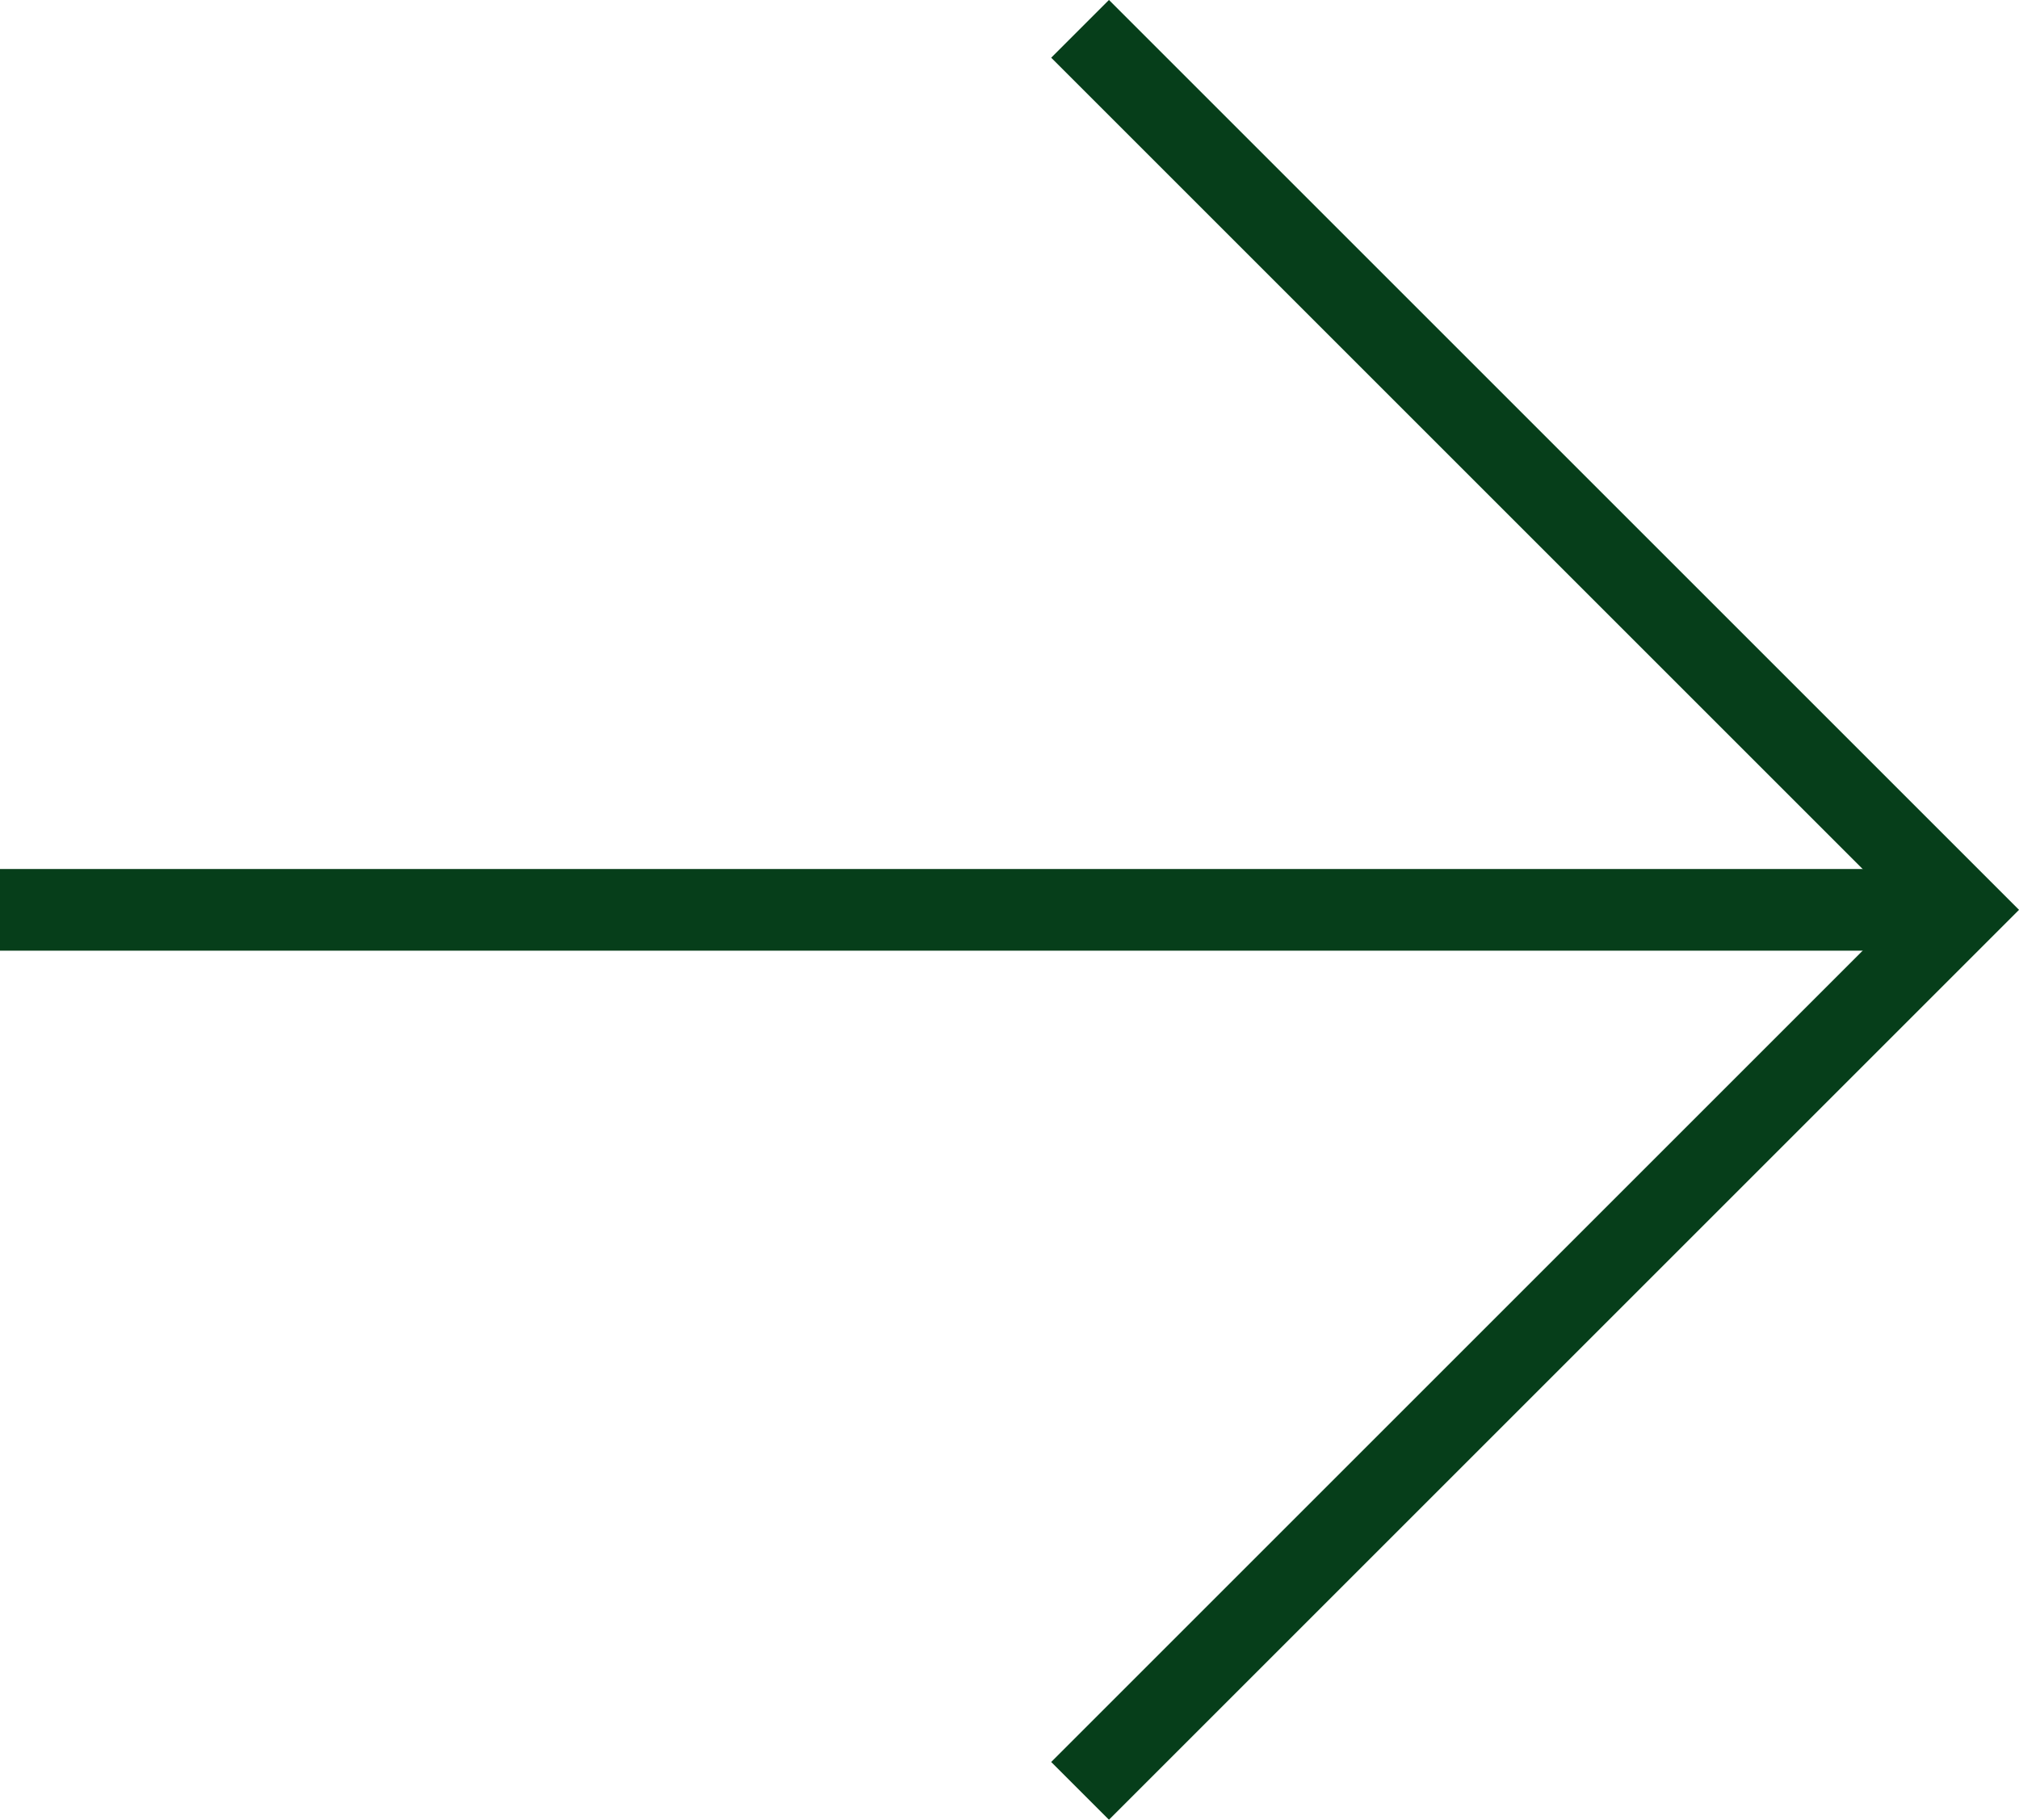 <?xml version="1.0" encoding="UTF-8"?>
<svg xmlns="http://www.w3.org/2000/svg" xmlns:xlink="http://www.w3.org/1999/xlink" width="24.718" height="22.283" viewBox="0 0 24.718 22.283">
  <defs>
    <clipPath id="clip-path">
      <rect id="Rectangle_8" data-name="Rectangle 8" width="24.718" height="22.283" transform="translate(0 0)" fill="none" stroke="#063e1a" stroke-width="1"></rect>
    </clipPath>
  </defs>
  <g id="Group_6" data-name="Group 6" transform="translate(0 0)">
    <g id="Group_5" data-name="Group 5" clip-path="url(#clip-path)">
      <line id="Line_21" data-name="Line 21" x2="23.393" transform="translate(0 11.141)" fill="none" stroke="#063e1a" stroke-miterlimit="10" stroke-width="1"></line>
      <path id="Path_1" data-name="Path 1" d="M13.223.353,24.011,11.141,13.223,21.929" fill="none" stroke="#063e1a" stroke-miterlimit="10" stroke-width="1"></path>
    </g>
  </g>
</svg>
